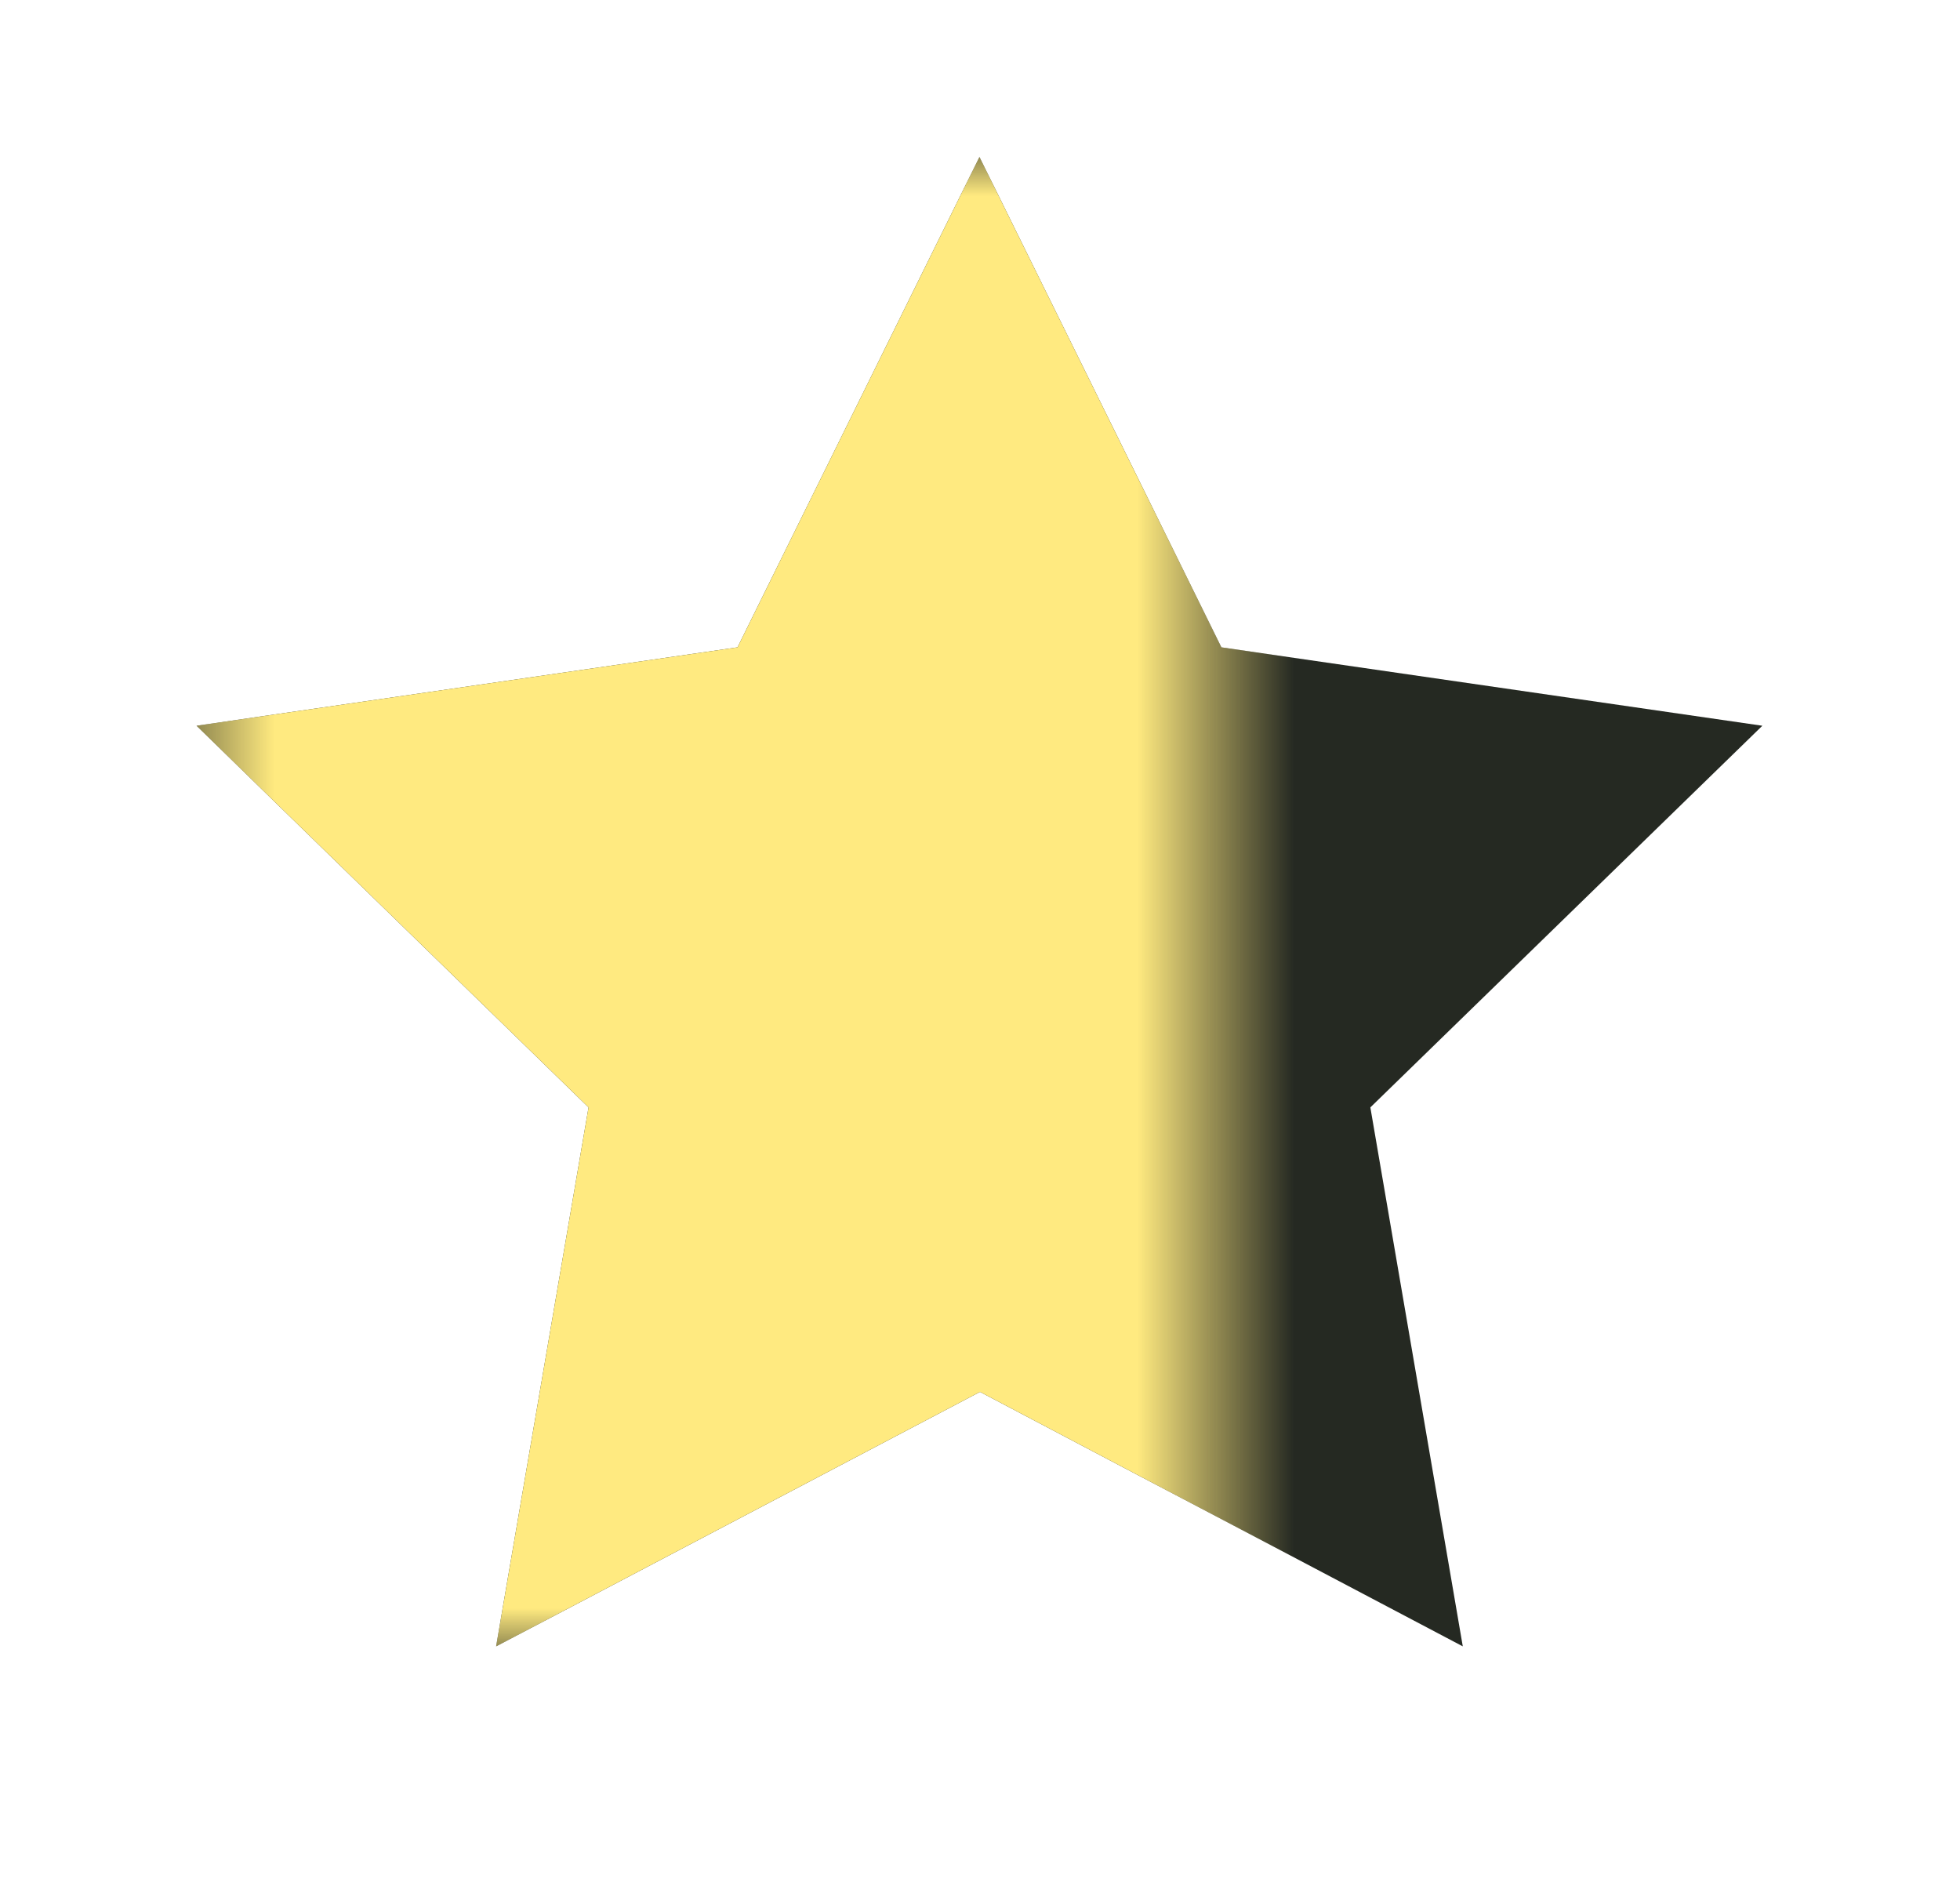 <svg width="25" height="24" viewBox="0 0 25 24" fill="none" xmlns="http://www.w3.org/2000/svg">
<g clip-path="url(#clip0_812_324)">
<path d="M12.5 17.75L6.328 20.995L7.507 14.122L2.507 9.255L9.407 8.255L12.493 2.002L15.579 8.255L22.479 9.255L17.479 14.122L18.658 20.995L12.5 17.75Z" fill="#252922"/>
</g>
<g clip-path="url(#clip1_812_324)">
<mask id="mask0_812_324" style="mask-type:alpha" maskUnits="userSpaceOnUse" x="2" y="2" width="14" height="19">
<rect x="2.5" y="2" width="13" height="19" fill="#D9D9D9"/>
</mask>
<g mask="url(#mask0_812_324)">
<path d="M12.5 17.75L6.328 20.995L7.507 14.122L2.507 9.255L9.407 8.255L12.493 2.002L15.579 8.255L22.479 9.255L17.479 14.122L18.658 20.995L12.5 17.75Z" fill="#FFEA80"/>
</g>
</g>
<defs>
<clipPath id="clip0_812_324">
<rect width="24" height="24" fill="white" transform="translate(0.5)"/>
</clipPath>
<clipPath id="clip1_812_324">
<rect width="24" height="24" fill="white" transform="translate(0.5)"/>
</clipPath>
</defs>
</svg>
